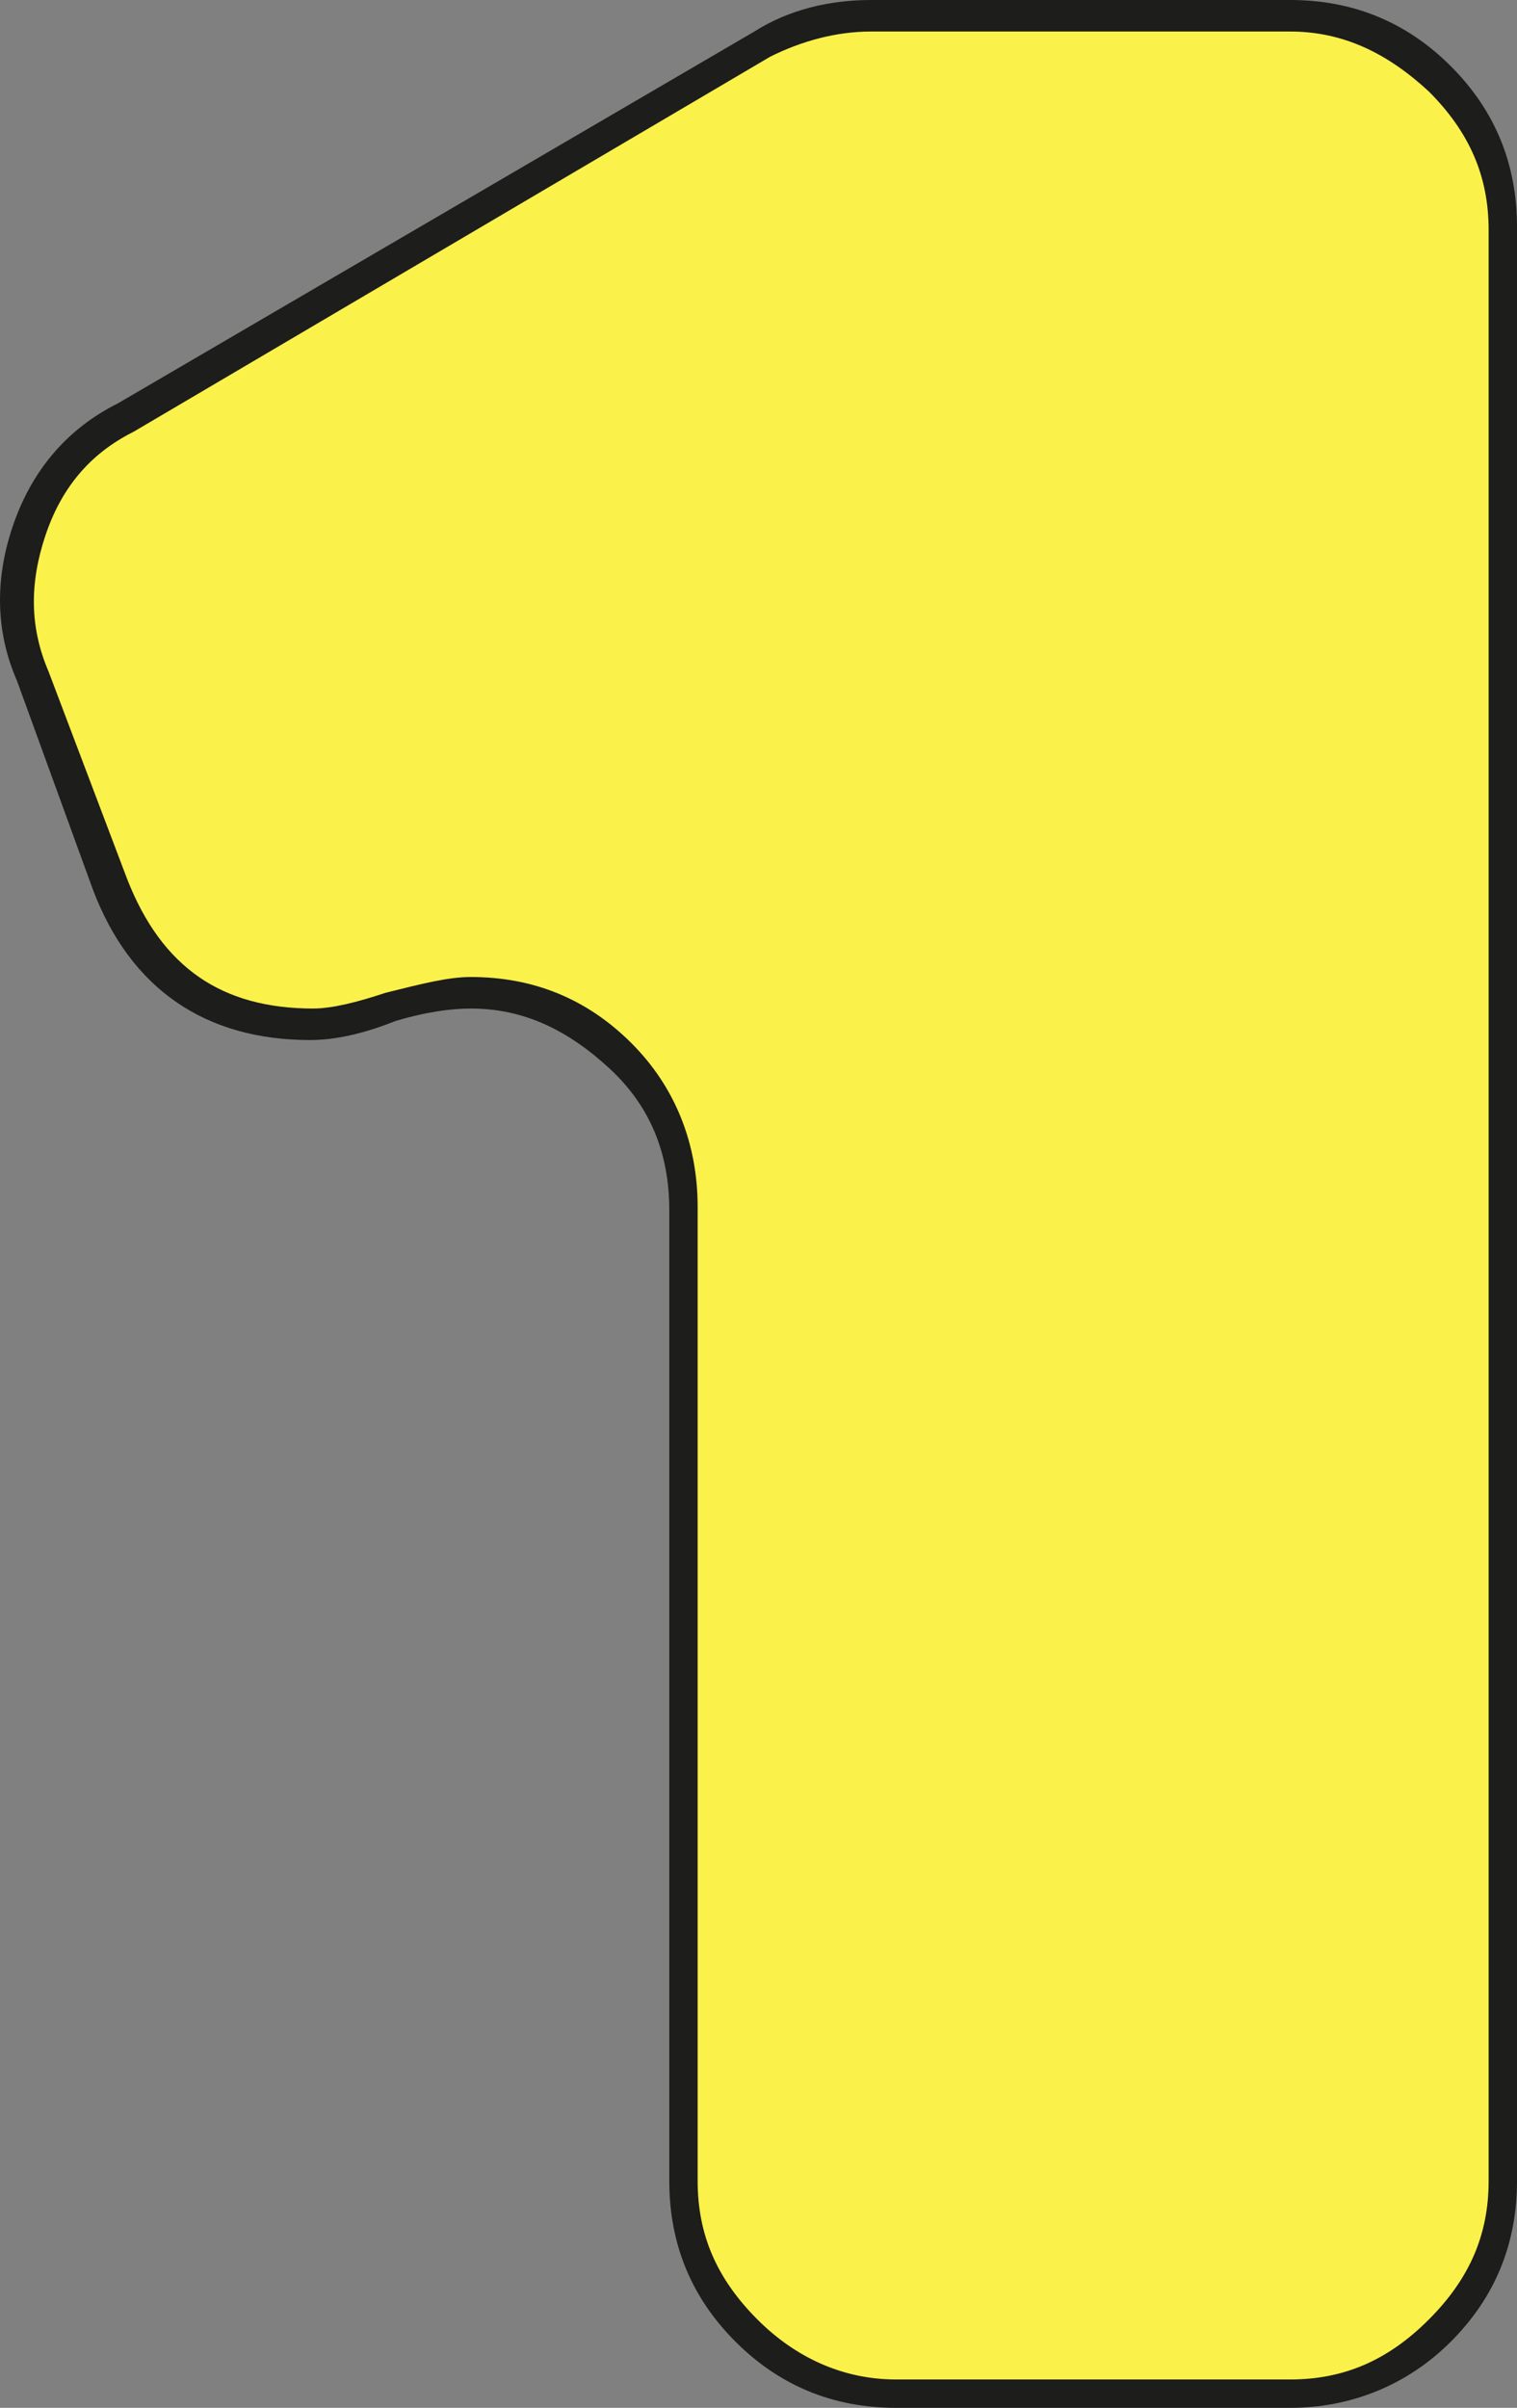 <?xml version="1.0" encoding="utf-8"?>
<!-- Generator: Adobe Illustrator 16.0.0, SVG Export Plug-In . SVG Version: 6.00 Build 0)  -->
<!DOCTYPE svg PUBLIC "-//W3C//DTD SVG 1.1//EN" "http://www.w3.org/Graphics/SVG/1.1/DTD/svg11.dtd">
<svg version="1.1" id="Calque_1" xmlns="http://www.w3.org/2000/svg" xmlns:xlink="http://www.w3.org/1999/xlink" x="0px" y="0px"
	 width="253.359px" height="402.105px" viewBox="330.325 72.631 253.359 402.105"
	 enable-background="new 330.325 72.631 253.359 402.105" xml:space="preserve">
<rect x="330.325" y="72.631" width="253.359" height="402.105" fill="#808080" stroke="none"/>
<g>
	<g>
		<path fill="#FAF14A" d="M581.053,111.053v325.789c0,9.474-3.685,17.895-10.526,25.263c-6.842,6.843-15.264,10.526-25.264,10.526
			H480c-9.474,0-17.895-3.684-25.264-10.526c-6.842-6.842-10.525-15.263-10.525-25.263V274.737c0-10-3.685-18.421-10.526-25.789
			c-6.843-6.842-15.264-10.526-25.264-10.526c-3.158,0-7.895,1.053-13.158,2.632c-5.263,2.104-9.474,3.157-13.158,3.157
			c-16.316,0-27.895-7.895-33.685-23.684l-13.158-34.737c-3.158-7.895-3.158-16.315-0.526-24.736
			c2.631-8.422,8.421-14.737,15.79-18.422l106.842-62.104c5.79-3.158,11.579-4.737,17.896-4.737h70
			c9.474,0,17.895,3.685,25.263,10.526S581.053,101.053,581.053,111.053z"/>
		<path fill="#1D1D1B" d="M545.789,474.737H480c-10.526,0-19.474-3.685-26.842-11.053c-7.369-7.368-11.053-16.315-11.053-26.842
			V274.737c0-9.474-3.158-17.368-10-23.684c-6.843-6.316-14.211-10-23.158-10c-3.158,0-7.368,0.526-12.631,2.104
			c-5.263,2.105-10,3.158-14.21,3.158c-17.369,0-30-8.421-36.316-25.263l-12.632-34.737c-3.684-8.421-3.684-17.368-0.526-26.315
			c3.158-8.947,8.948-15.79,17.369-20l106.315-62.105c5.79-3.685,12.632-5.264,19.474-5.264h70c10.526,0,19.474,3.685,26.843,11.053
			C580,91.053,583.685,100,583.685,110.527v326.315c0,10.526-3.685,19.474-11.053,26.842
			C565.263,471.052,555.789,474.737,545.789,474.737z M408.947,235.789c10.526,0,19.474,3.685,26.842,11.053
			c7.369,7.368,11.053,16.842,11.053,27.368v162.632c0,8.947,3.158,16.315,10,23.158c6.316,6.315,14.211,10,23.158,10h65.789
			c8.947,0,16.316-3.158,23.158-10c6.842-6.843,10-14.211,10-23.158V111.053c0-8.947-3.158-16.316-10-23.158
			c-6.842-6.315-14.21-10-23.158-10h-70c-5.789,0-11.578,1.579-16.842,4.211l-106.316,62.631
			c-7.368,3.685-12.105,9.474-14.737,17.369c-2.631,7.895-2.631,15.263,0.526,22.631l13.158,34.737
			c5.789,14.736,15.789,21.579,31.052,21.579c3.158,0,7.369-1.053,12.105-2.632C401.053,236.842,405.263,235.789,408.947,235.789z"
			/>
	</g>
</g>
</svg>
